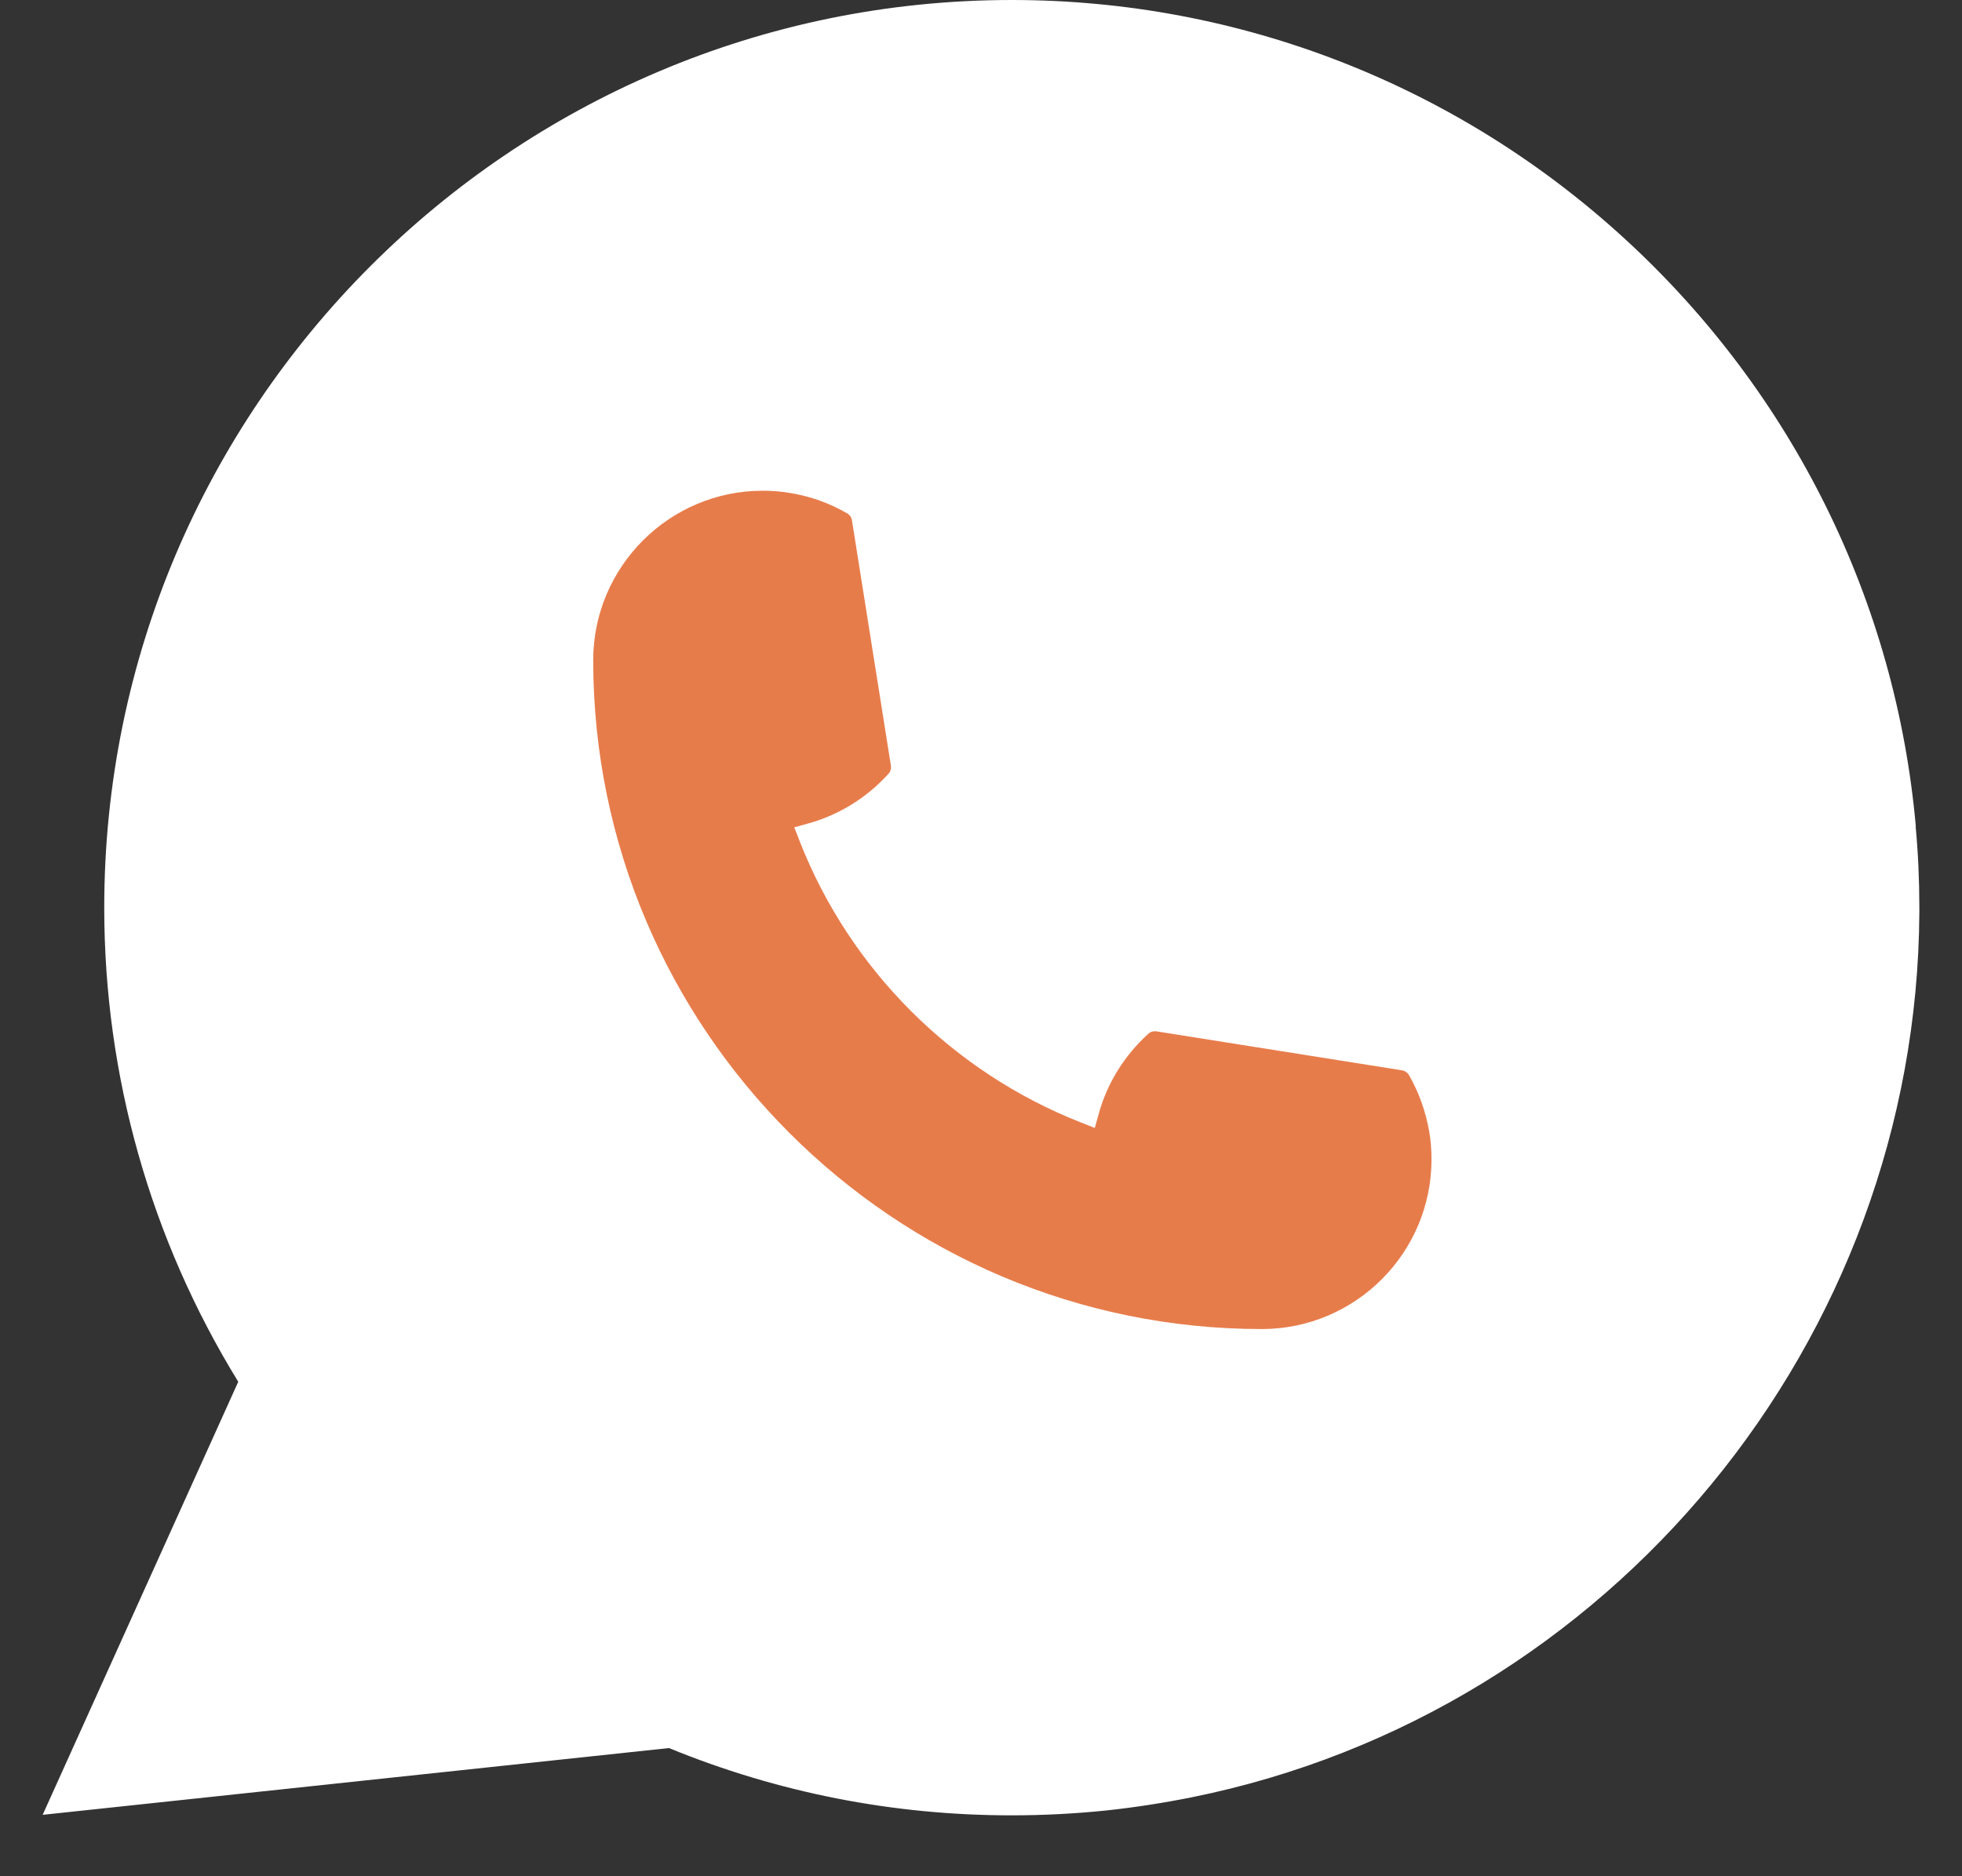 <?xml version="1.0" encoding="UTF-8"?> <svg xmlns="http://www.w3.org/2000/svg" width="23" height="22" viewBox="0 0 23 22" fill="none"><rect x="0" y="0" width="23" height="22" fill="#333333" stroke="none"/><g clip-path="url(#clip0_68_1169)"><path d="M21.499 11.5C21.499 16.747 14.5 19.5 12.012 19.5C0.5 22 4.5 17.5 2.524 10.5C2.524 5.253 6.541 1 11.512 1C16.482 1 21.499 6.253 21.499 11.5Z" fill="white"></path><path d="M14.794 15.584C10.472 15.584 6.955 12.065 6.954 7.741C6.955 6.645 7.847 5.754 8.941 5.754C9.053 5.754 9.164 5.763 9.271 5.782C9.505 5.821 9.728 5.901 9.932 6.02C9.962 6.038 9.982 6.066 9.987 6.1L10.444 8.979C10.449 9.014 10.439 9.047 10.416 9.072C10.164 9.351 9.842 9.552 9.484 9.653L9.311 9.701L9.376 9.868C9.965 11.369 11.165 12.568 12.667 13.16L12.834 13.226L12.882 13.053C12.983 12.694 13.184 12.373 13.463 12.12C13.483 12.101 13.51 12.092 13.538 12.092C13.543 12.092 13.549 12.092 13.556 12.093L16.435 12.55C16.47 12.556 16.498 12.575 16.516 12.604C16.634 12.809 16.713 13.033 16.754 13.267C16.773 13.371 16.781 13.482 16.781 13.596C16.781 14.691 15.89 15.582 14.794 15.584Z" fill="#E77C4B"></path><path d="M22.459 9.694C22.226 7.059 21.019 4.615 19.06 2.812C17.09 0.999 14.534 0 11.861 0C5.995 0 1.222 4.775 1.222 10.643C1.222 12.612 1.765 14.531 2.793 16.202L0.5 21.28L7.842 20.497C9.119 21.02 10.47 21.286 11.86 21.286C12.226 21.286 12.601 21.267 12.977 21.228C13.309 21.192 13.643 21.14 13.972 21.074C18.885 20.081 22.472 15.719 22.5 10.7V10.643C22.5 10.323 22.486 10.004 22.457 9.694H22.459ZM8.125 18.269L4.063 18.702L5.276 16.014L5.033 15.688C5.015 15.665 4.998 15.641 4.977 15.614C3.924 14.159 3.368 12.441 3.368 10.644C3.368 5.959 7.178 2.148 11.861 2.148C16.249 2.148 19.968 5.572 20.326 9.943C20.345 10.178 20.356 10.413 20.356 10.645C20.356 10.711 20.355 10.777 20.354 10.846C20.264 14.765 17.527 18.093 13.698 18.941C13.406 19.006 13.106 19.056 12.808 19.088C12.498 19.123 12.18 19.141 11.864 19.141C10.739 19.141 9.645 18.923 8.612 18.492C8.498 18.446 8.385 18.396 8.28 18.346L8.126 18.271L8.125 18.269Z" fill="white"></path></g><defs><clipPath id="clip0_68_1169"><rect width="22" height="22" fill="white" transform="translate(0.5)"></rect></clipPath></defs></svg> 